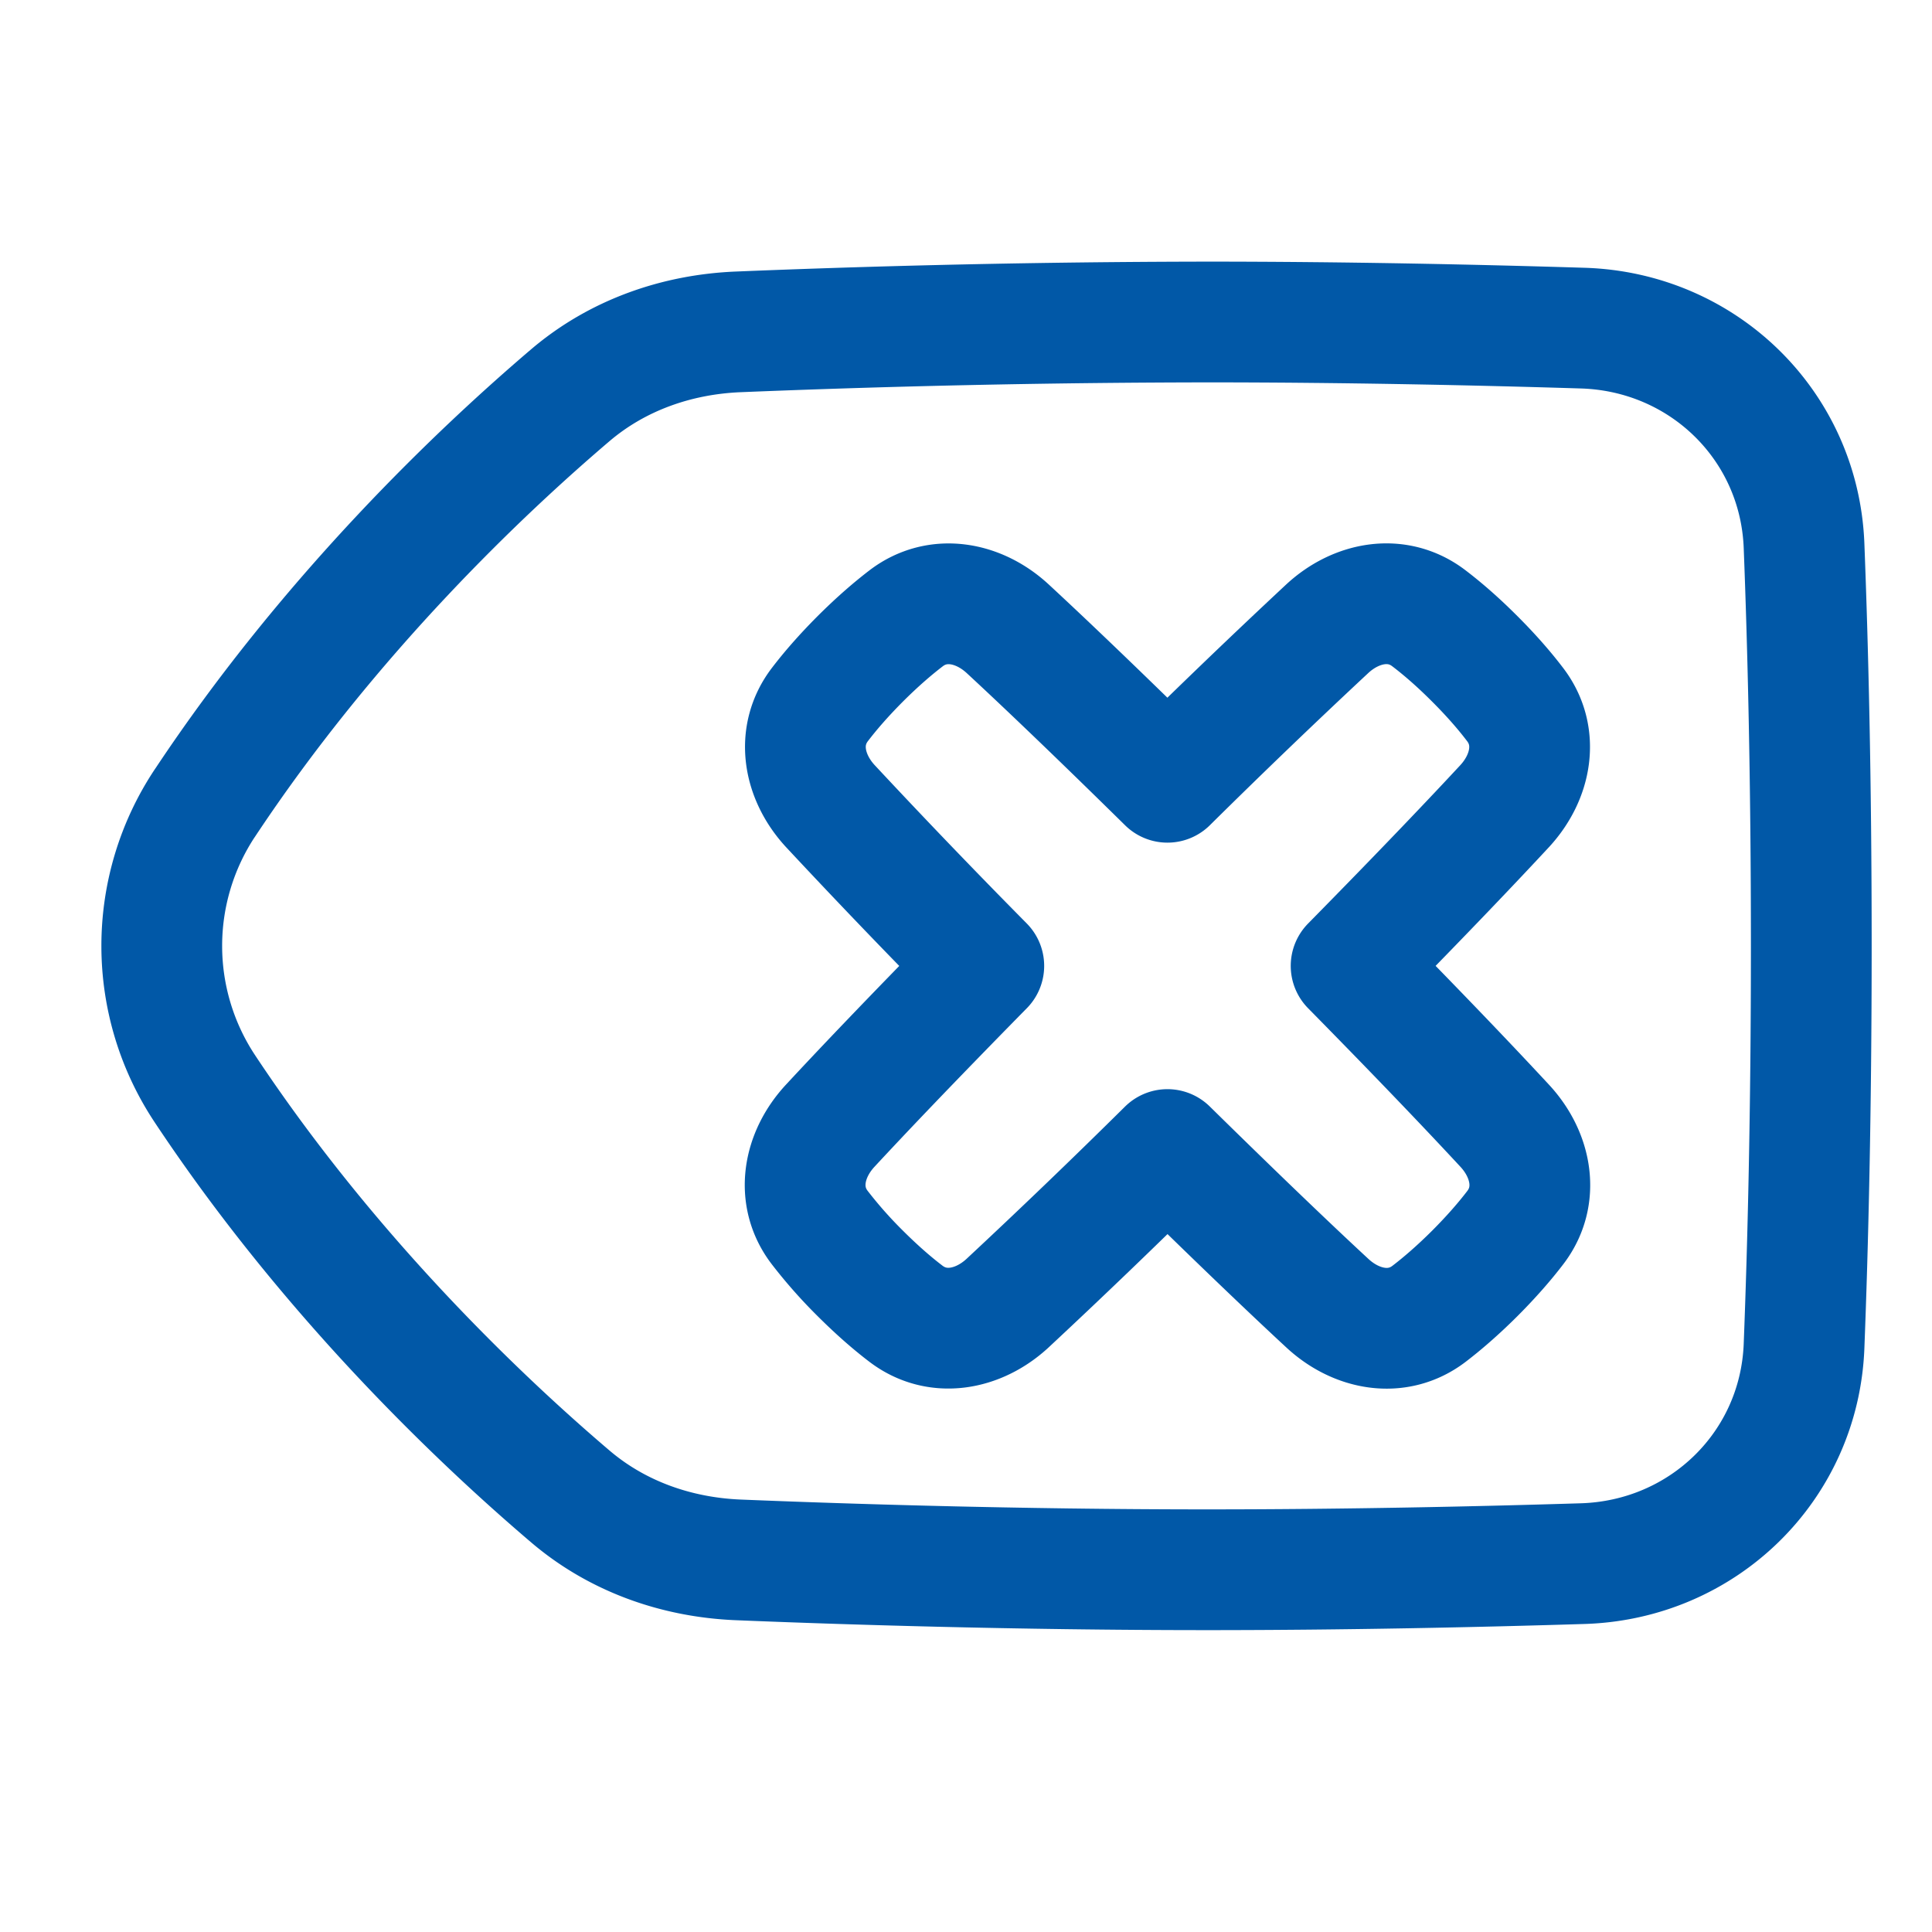 <svg xmlns="http://www.w3.org/2000/svg" fill="none" viewBox="0 0 48 48" id="Delete-Keyboard--Streamline-Plump.svg" height="48" width="48"><desc>Delete Keyboard Streamline Icon: https://streamlinehq.com</desc><g id="delete-keyboard"><path id="Vector 705" stroke="#0158a7" stroke-linecap="round" stroke-linejoin="round" d="M5.092 19.949c3.125 -4.713 6.888 -8.265 9.078 -10.13 1.169 -0.995 2.643 -1.512 4.176 -1.574A294.87 294.87 0 0 1 30 8c3.423 0 6.728 0.072 9.319 0.152 2.99 0.09 5.385 2.415 5.502 5.405 0.096 2.473 0.18 5.805 0.18 9.943s-0.084 7.47 -0.18 9.944c-0.117 2.988 -2.512 5.313 -5.502 5.404 -2.591 0.08 -5.896 0.152 -9.319 0.152 -4.777 0 -9.113 -0.141 -11.654 -0.245 -1.534 -0.062 -3.007 -0.58 -4.175 -1.575 -2.19 -1.864 -5.954 -5.416 -9.08 -10.129a6.417 6.417 0 0 1 0 -7.102Z" stroke-width="3"></path><path id="Union" stroke="#0158a7" stroke-linecap="round" stroke-linejoin="round" d="M37.642 17.503c0.6 0.784 0.41 1.802 -0.26 2.526 -0.744 0.802 -1.947 2.071 -3.814 3.968 1.87 1.9 3.075 3.172 3.819 3.975 0.67 0.724 0.86 1.742 0.261 2.526 -0.252 0.33 -0.58 0.711 -1.005 1.137 -0.426 0.425 -0.808 0.753 -1.137 1.005 -0.784 0.6 -1.802 0.41 -2.526 -0.261 -0.804 -0.744 -2.074 -1.95 -3.975 -3.819a183.345 183.345 0 0 1 -3.973 3.817c-0.724 0.67 -1.741 0.86 -2.526 0.261 -0.33 -0.251 -0.711 -0.58 -1.137 -1.005a11.44 11.44 0 0 1 -1.005 -1.137c-0.599 -0.784 -0.41 -1.802 0.261 -2.526 0.744 -0.803 1.949 -2.073 3.817 -3.973a186.41 186.41 0 0 1 -3.81 -3.967c-0.671 -0.724 -0.861 -1.742 -0.262 -2.526 0.252 -0.33 0.58 -0.711 1.005 -1.137 0.426 -0.425 0.808 -0.753 1.137 -1.005 0.784 -0.599 1.802 -0.41 2.526 0.261 0.803 0.743 2.071 1.946 3.967 3.812a186.56 186.56 0 0 1 3.97 -3.814c0.723 -0.67 1.741 -0.86 2.525 -0.26 0.33 0.251 0.712 0.579 1.137 1.005 0.426 0.425 0.754 0.807 1.005 1.137Z" stroke-width="3"></path></g></svg>